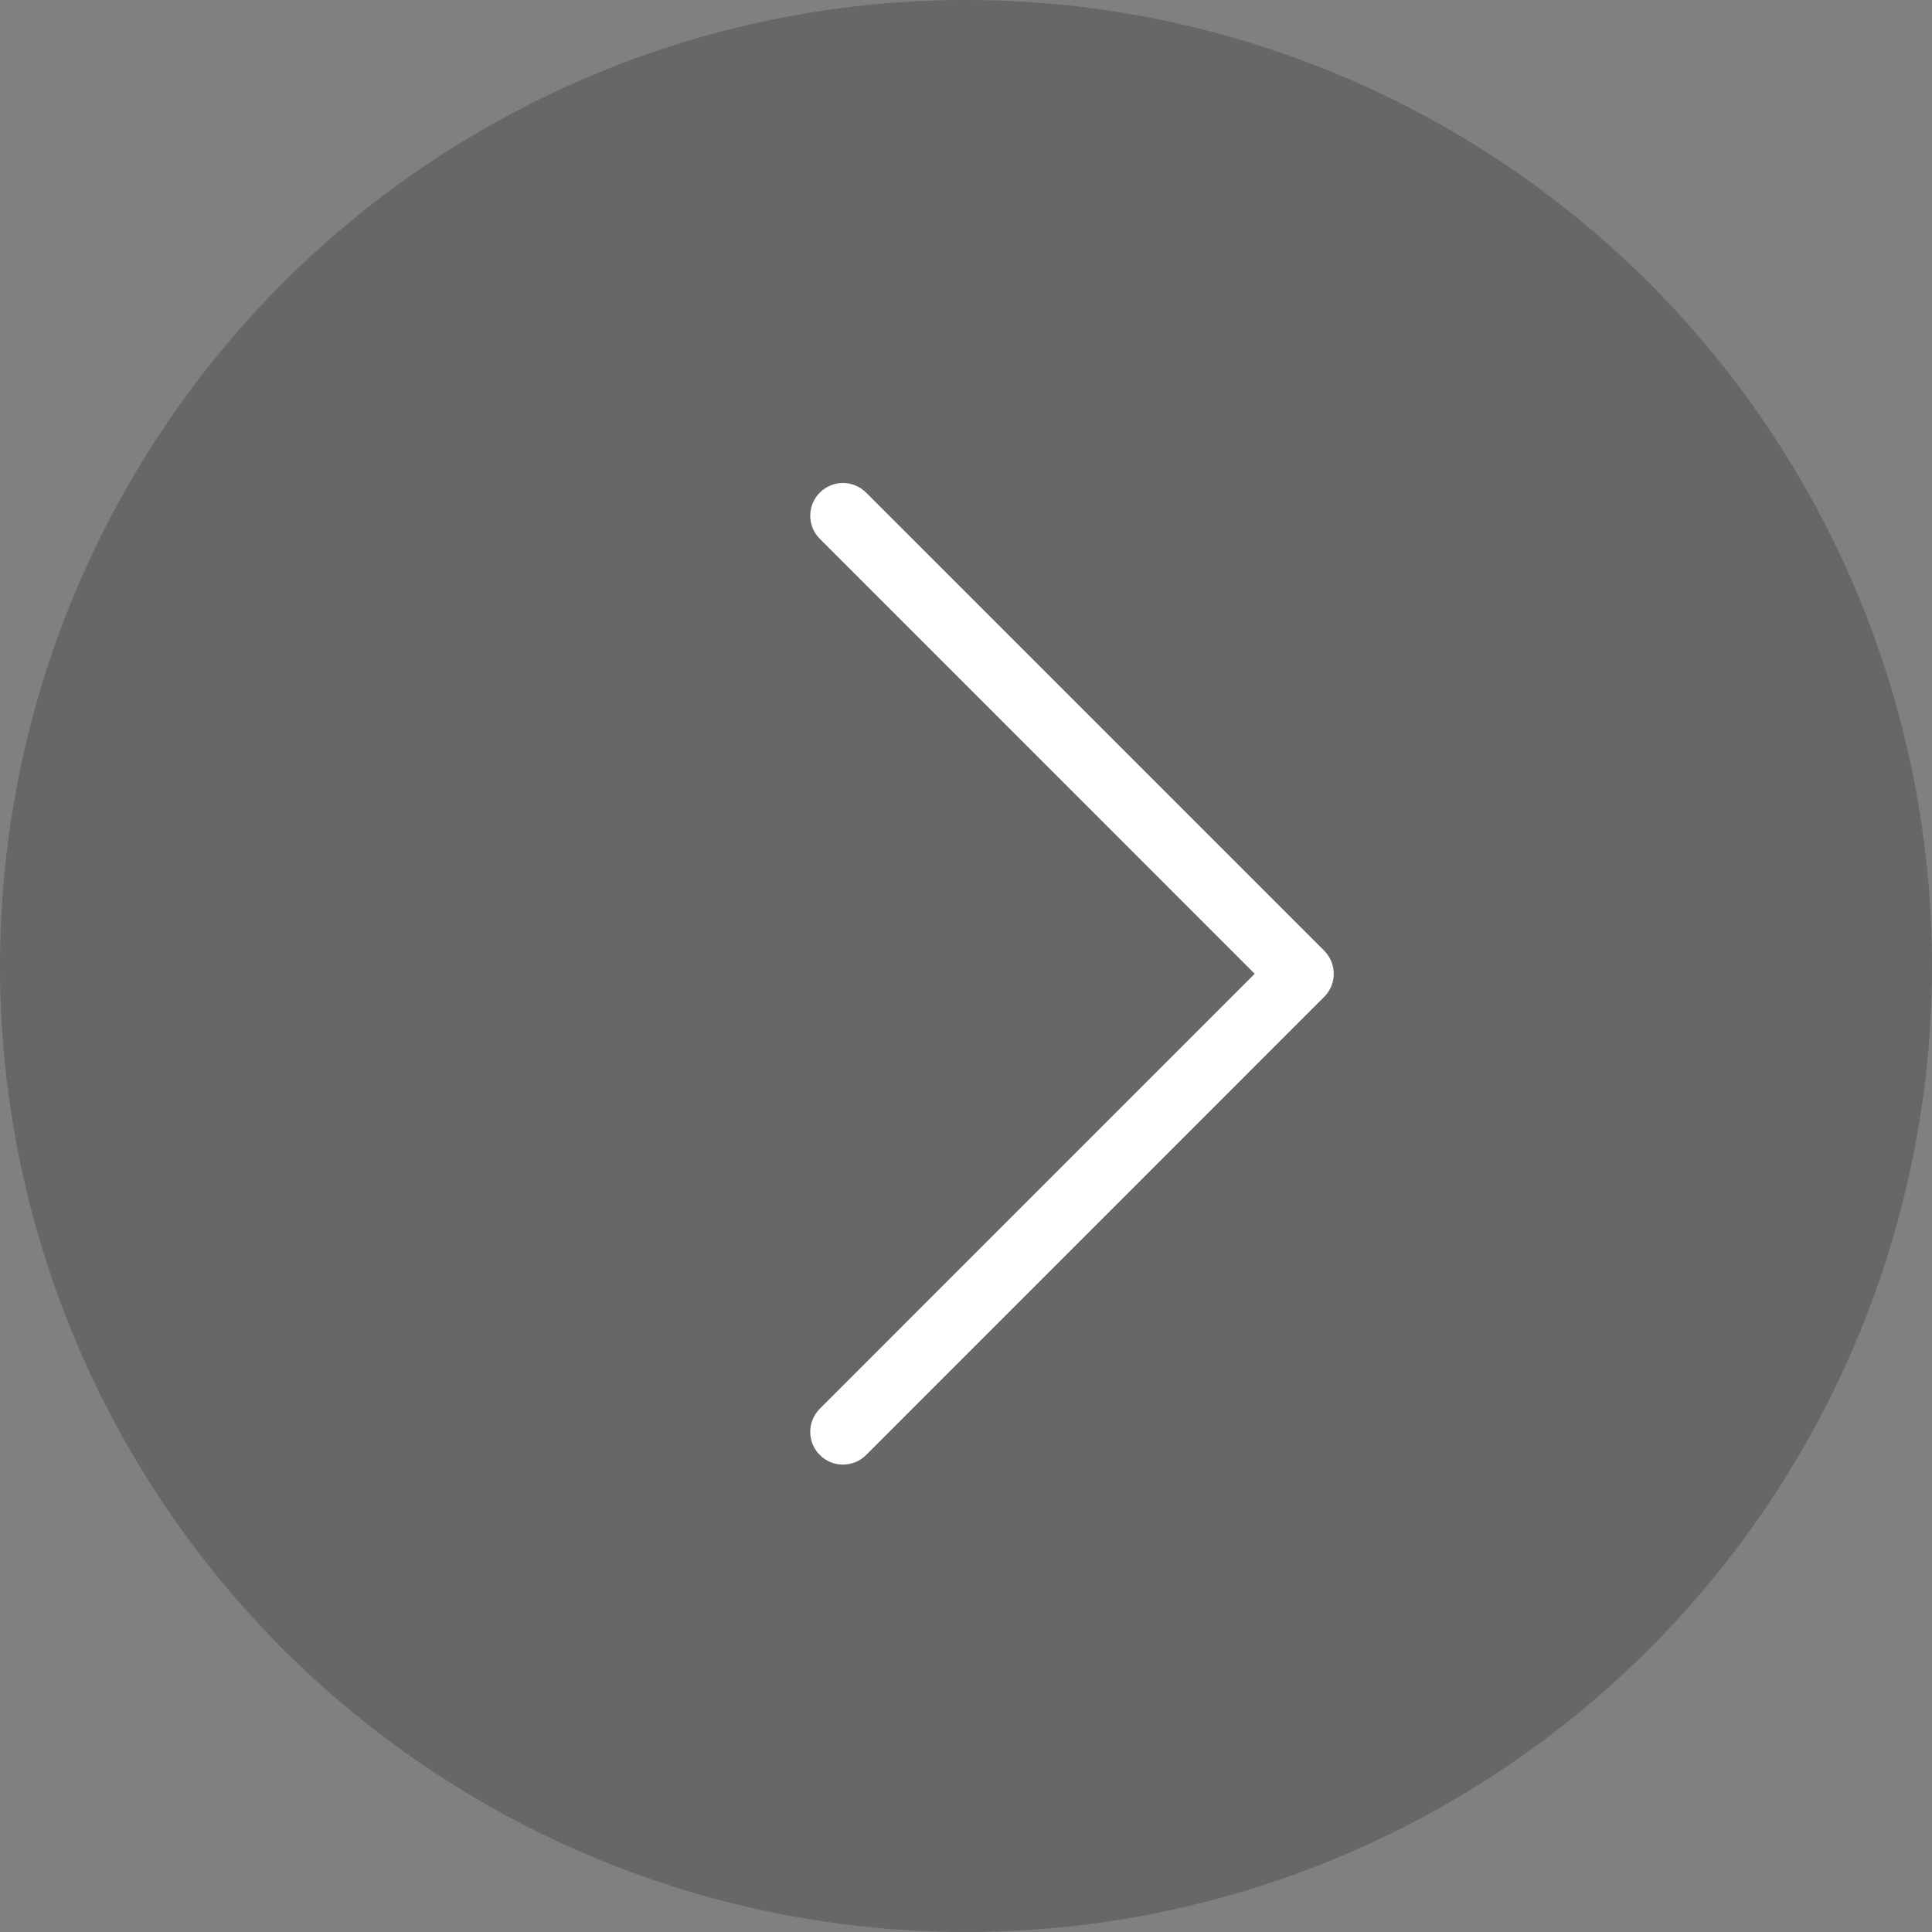 <svg width="32" height="32" viewBox="0 0 32 32" fill="none" xmlns="http://www.w3.org/2000/svg">
<rect x="0" y="0" width="32" height="32" fill="#808080" stroke="none"/>
<circle opacity="0.3" cx="16" cy="16" r="16" transform="rotate(-180 16 16)" fill="#2A2C2C"/>
<path fill-rule="evenodd" clip-rule="evenodd" d="M13.579 24.1C13.367 23.888 13.367 23.545 13.579 23.333L20.782 16.129L13.579 8.925C13.367 8.714 13.367 8.371 13.579 8.159C13.79 7.947 14.133 7.947 14.345 8.159L21.932 15.746C22.144 15.958 22.144 16.301 21.932 16.512L14.345 24.1C14.133 24.311 13.79 24.311 13.579 24.1Z" fill="white"/>
</svg>
